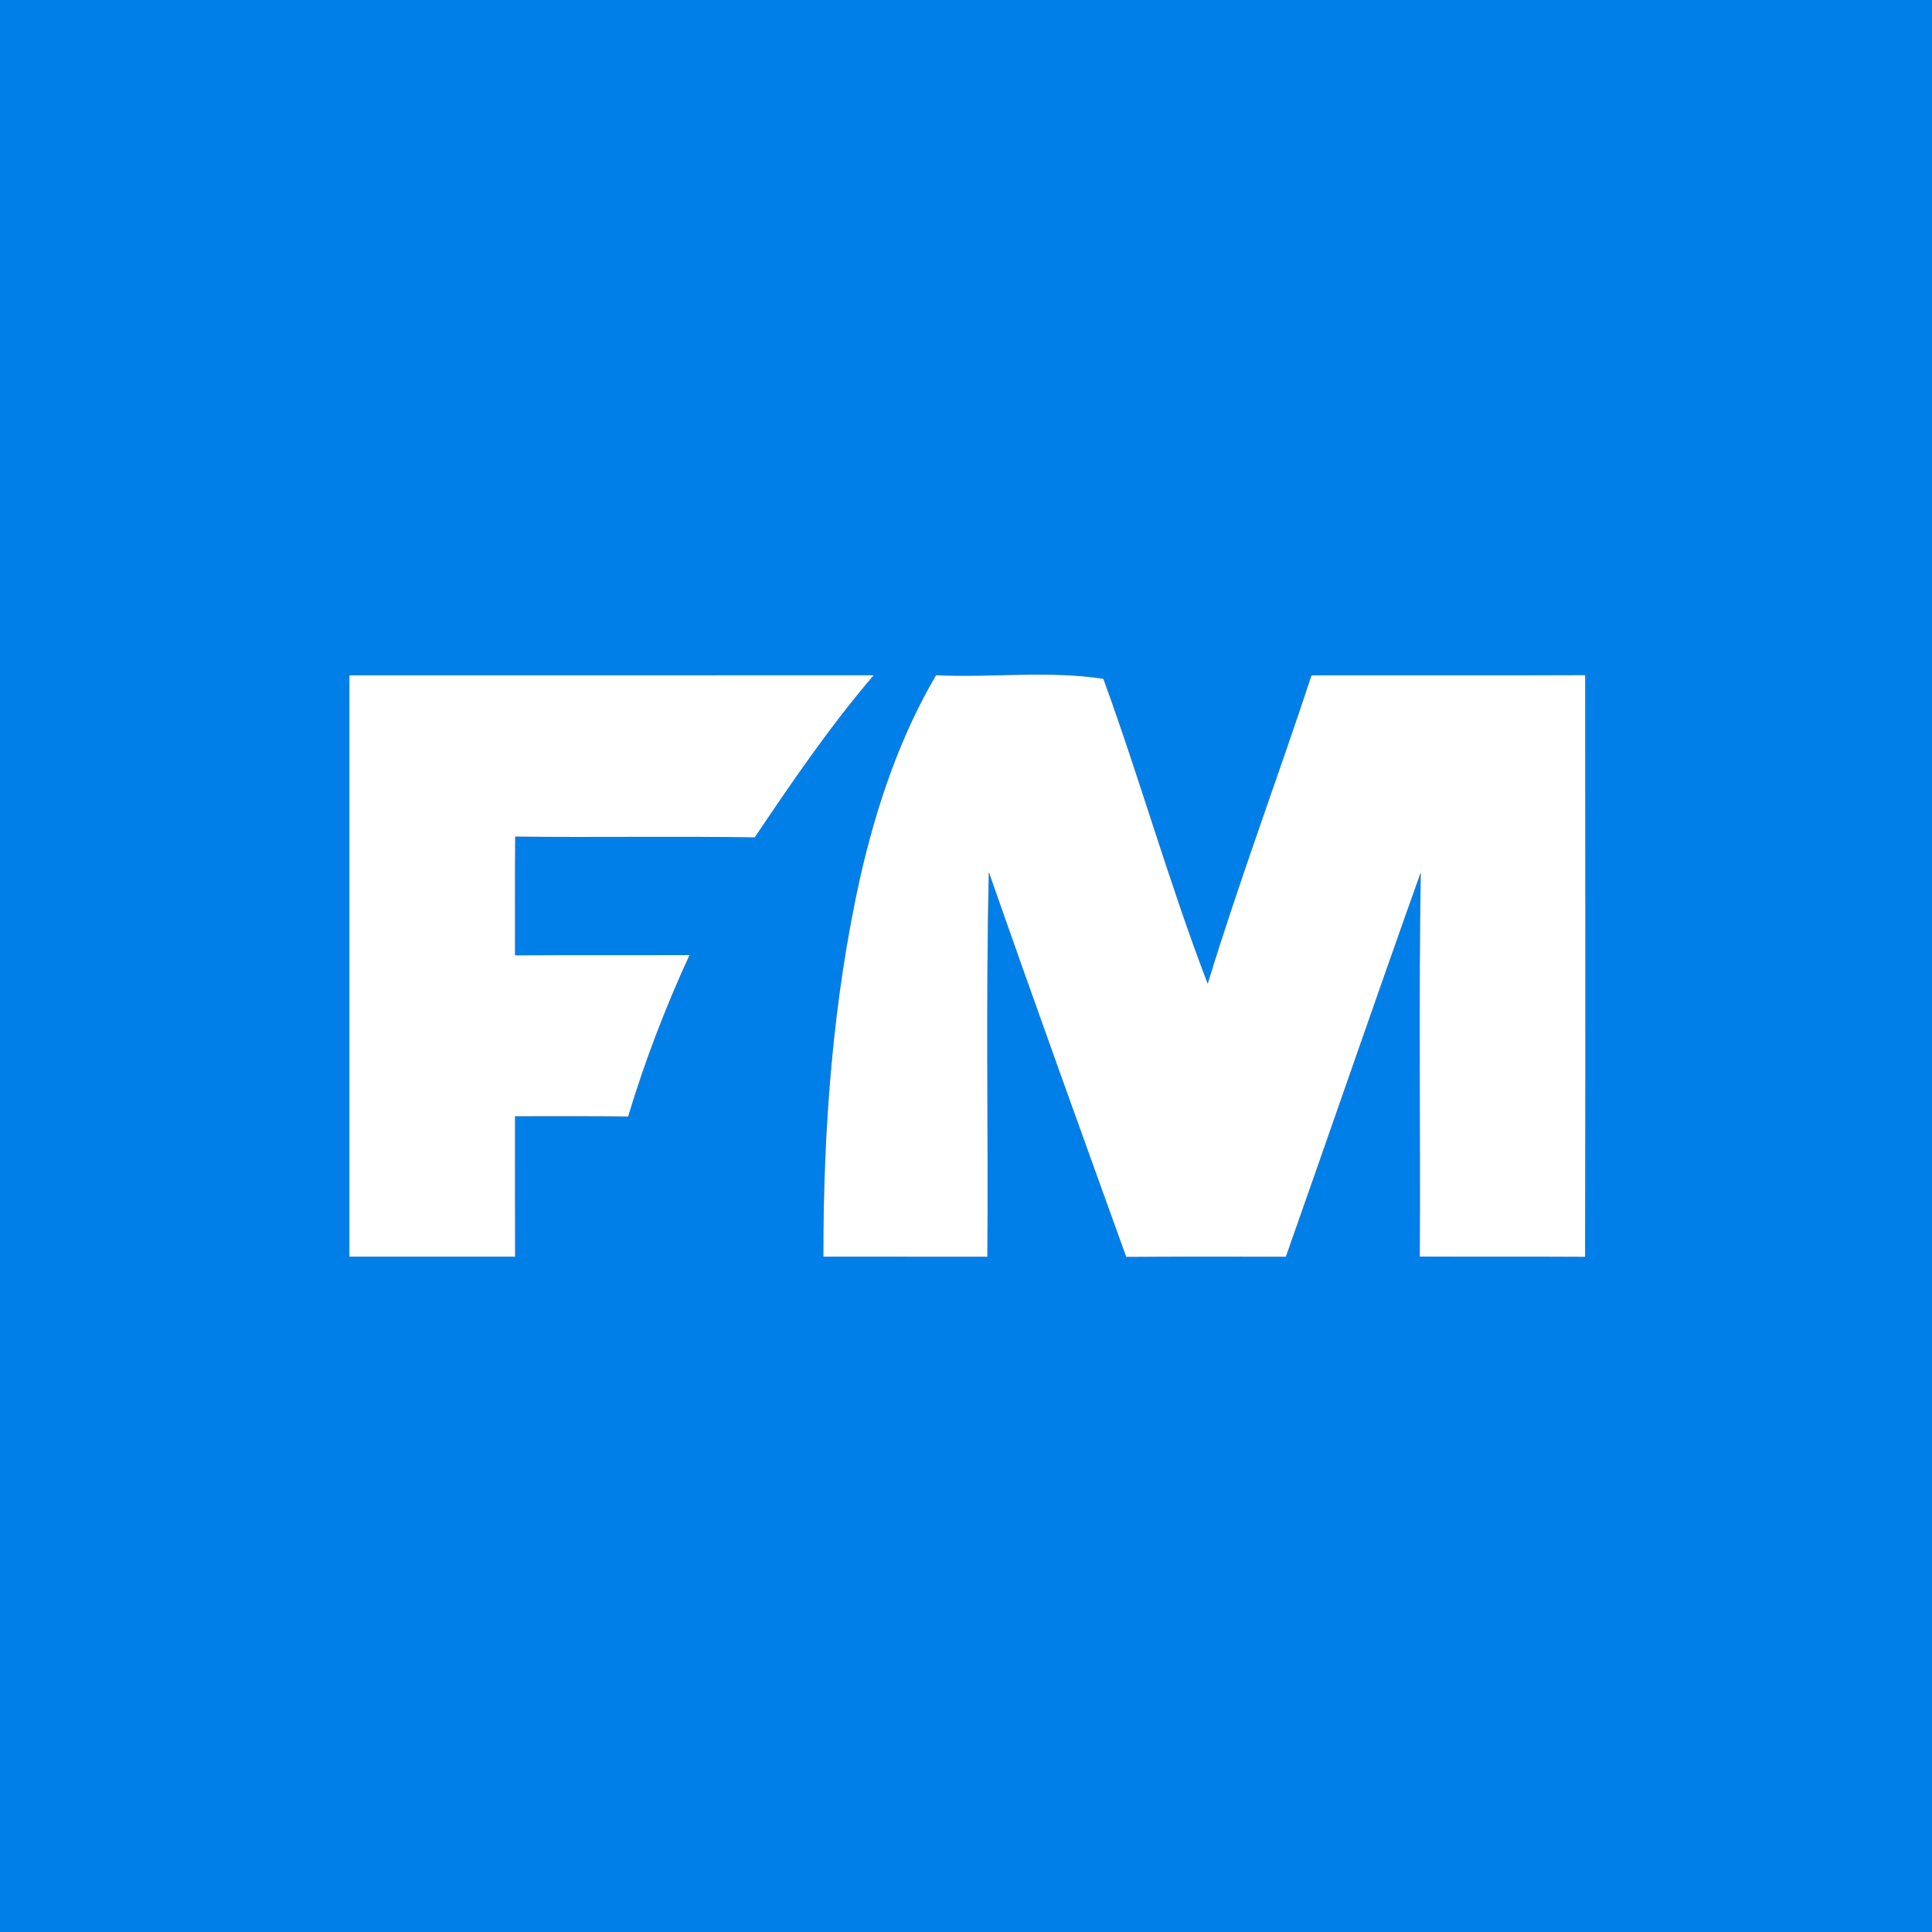 <?xml version="1.0" encoding="UTF-8" ?>
<!DOCTYPE svg PUBLIC "-//W3C//DTD SVG 1.1//EN" "http://www.w3.org/Graphics/SVG/1.1/DTD/svg11.dtd">
<svg width="225pt" height="225pt" viewBox="0 0 225 225" version="1.1" xmlns="http://www.w3.org/2000/svg">
<rect x="0" y="0" width="225" height="225" fill="#333333" stroke="none"/>
<g id="#007fe8ff">
<path fill="#007fe8" opacity="1.00" d=" M 0.00 0.00 L 225.00 0.00 L 225.00 225.00 L 0.00 225.00 L 0.00 0.00 M 40.69 78.65 C 40.69 101.22 40.69 123.78 40.69 146.35 C 47.13 146.36 53.56 146.35 59.99 146.35 C 59.97 140.90 59.98 135.45 59.98 130.00 C 64.37 130.01 68.76 129.97 73.15 130.03 C 75.09 123.60 77.49 117.33 80.30 111.23 C 73.53 111.26 66.76 111.22 59.98 111.26 C 59.98 106.65 59.96 102.04 60.00 97.43 C 69.30 97.54 78.60 97.37 87.90 97.52 C 92.25 91.04 96.67 84.58 101.75 78.64 C 81.40 78.66 61.05 78.64 40.69 78.65 M 100.23 101.94 C 96.97 116.50 95.88 131.45 95.89 146.35 C 102.26 146.36 108.62 146.35 114.99 146.36 C 115.10 131.42 114.80 116.49 115.16 101.56 C 120.39 116.53 125.78 131.45 131.16 146.38 C 137.36 146.33 143.55 146.36 149.75 146.36 C 155.01 131.45 160.15 116.49 165.46 101.60 C 165.22 116.51 165.43 131.43 165.35 146.34 C 171.76 146.37 178.18 146.33 184.60 146.37 C 184.65 123.79 184.63 101.21 184.61 78.63 C 173.99 78.67 163.37 78.64 152.74 78.65 C 148.79 90.64 144.34 102.49 140.65 114.57 C 136.17 102.89 132.78 90.81 128.50 79.06 C 122.26 78.07 115.46 78.94 109.01 78.64 C 104.78 85.85 102.10 93.83 100.23 101.94 Z" />
</g>
<g id="#ffffffff">
<path fill="#ffffff" opacity="1.00" d=" M 40.69 78.65 C 61.05 78.64 81.40 78.66 101.75 78.64 C 96.67 84.58 92.25 91.04 87.90 97.52 C 78.60 97.37 69.30 97.54 60.00 97.43 C 59.96 102.04 59.98 106.65 59.98 111.26 C 66.76 111.22 73.53 111.26 80.30 111.23 C 77.49 117.33 75.09 123.60 73.15 130.03 C 68.76 129.97 64.37 130.01 59.98 130.00 C 59.98 135.45 59.97 140.90 59.99 146.35 C 53.56 146.35 47.13 146.36 40.69 146.35 C 40.69 123.78 40.69 101.22 40.69 78.65 Z" />
<path fill="#ffffff" opacity="1.00" d=" M 100.23 101.94 C 102.10 93.83 104.78 85.85 109.01 78.64 C 115.46 78.94 122.26 78.07 128.50 79.06 C 132.78 90.81 136.17 102.89 140.65 114.57 C 144.34 102.49 148.79 90.64 152.74 78.65 C 163.37 78.64 173.99 78.67 184.61 78.63 C 184.63 101.21 184.65 123.79 184.60 146.37 C 178.18 146.33 171.76 146.37 165.35 146.34 C 165.43 131.43 165.22 116.51 165.46 101.60 C 160.15 116.49 155.01 131.45 149.75 146.36 C 143.55 146.36 137.36 146.33 131.16 146.38 C 125.78 131.45 120.39 116.53 115.16 101.56 C 114.80 116.49 115.10 131.42 114.99 146.36 C 108.62 146.35 102.26 146.36 95.89 146.35 C 95.88 131.45 96.97 116.50 100.23 101.94 Z" />
</g>
</svg>
